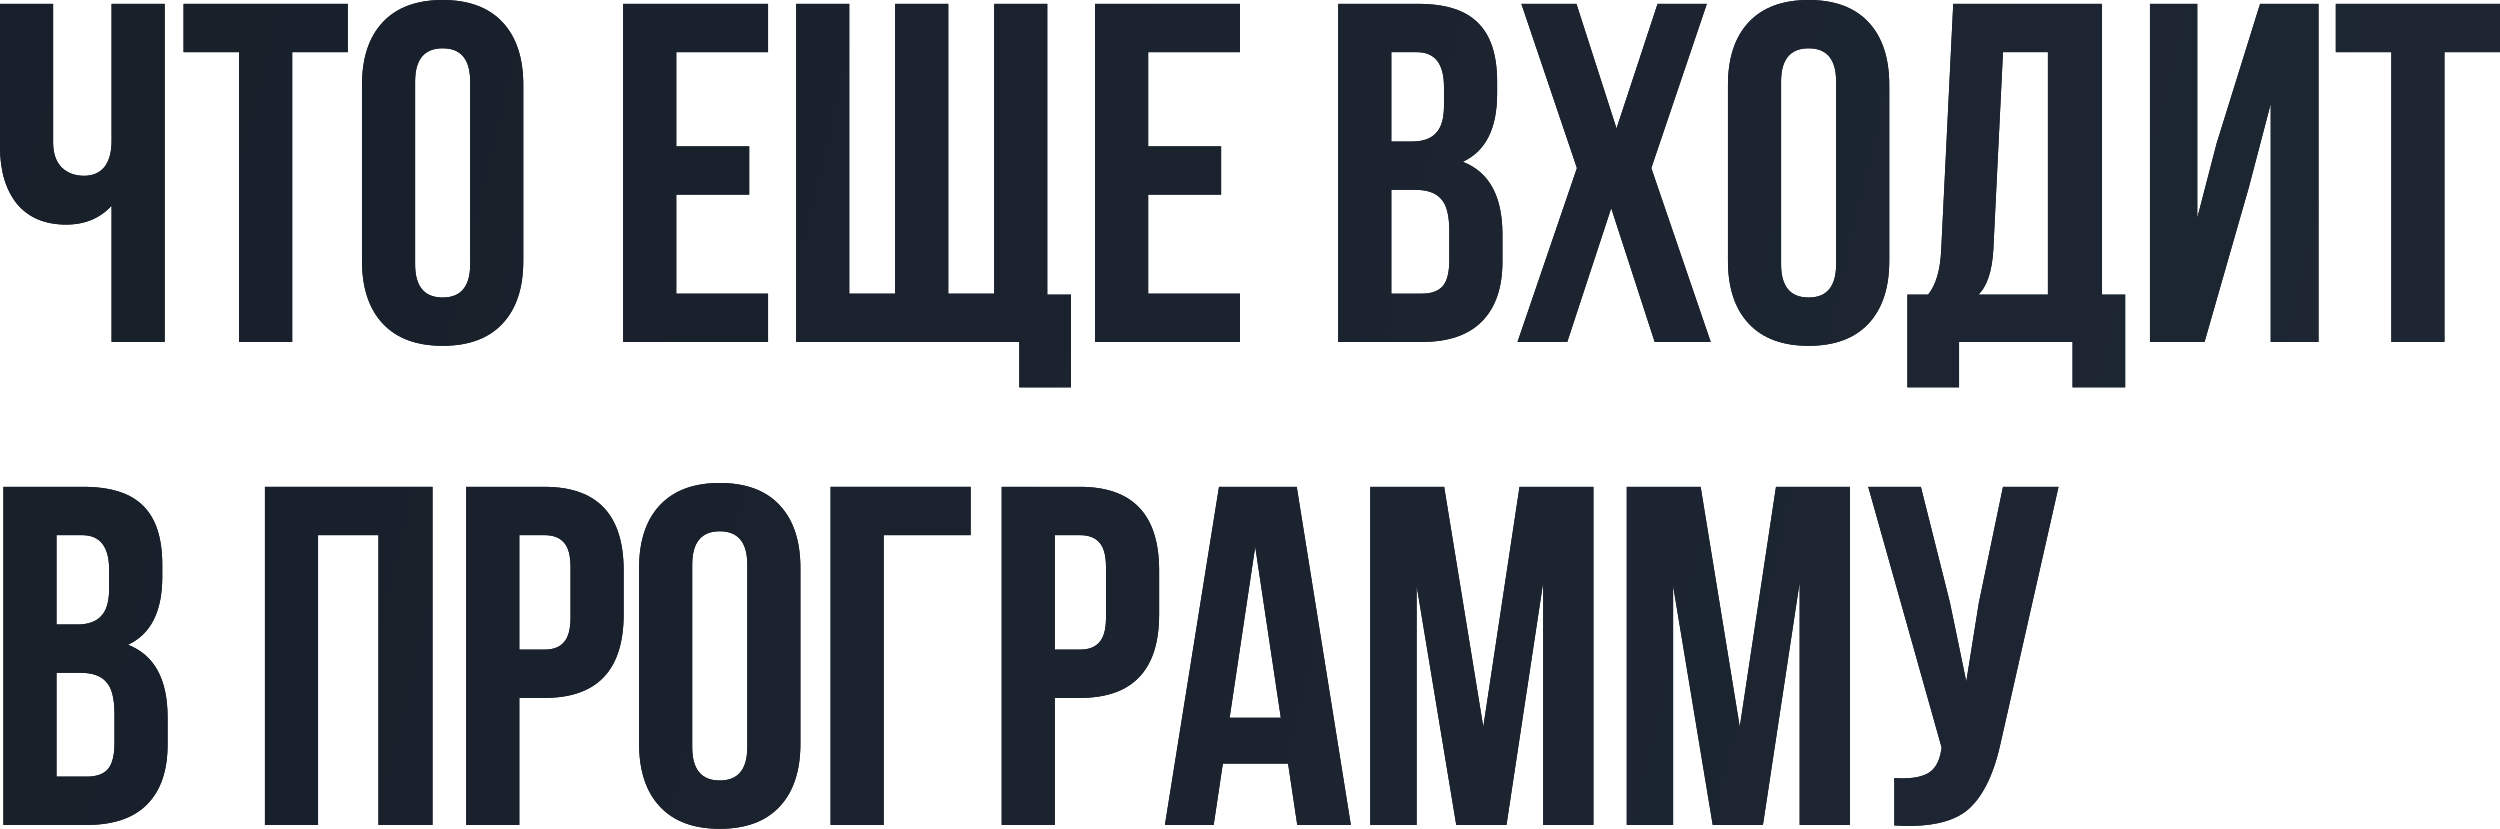 <?xml version="1.0" encoding="UTF-8"?> <svg xmlns="http://www.w3.org/2000/svg" viewBox="0 0 465.859 154.44" fill="none"> <path d="M383.594 90.72L372.975 137.7C371.715 143.82 369.706 148.14 366.944 150.66C364.185 153.18 359.534 154.23 352.996 153.81V144.99C355.695 145.17 357.734 144.9 359.114 144.18C360.496 143.46 361.366 142.02 361.726 139.86L361.815 139.32L348.135 90.72H357.944L363.345 112.23L366.404 126.99L368.746 112.32L373.245 90.72H383.594Z" fill="#171F29"></path> <path d="M383.594 90.72L372.975 137.7C371.715 143.82 369.706 148.14 366.944 150.66C364.185 153.18 359.534 154.23 352.996 153.81V144.99C355.695 145.17 357.734 144.9 359.114 144.18C360.496 143.46 361.366 142.02 361.726 139.86L361.815 139.32L348.135 90.72H357.944L363.345 112.23L366.404 126.99L368.746 112.32L373.245 90.72H383.594Z" fill="url(#paint0_linear_2_5140)"></path> <path d="M316.904 90.72L324.194 135.45L330.942 90.72H344.713V153.72H335.354V108.54L328.513 153.72H319.153L311.773 109.17V153.72H303.133V90.72H316.904Z" fill="#171F29"></path> <path d="M316.904 90.72L324.194 135.45L330.942 90.72H344.713V153.72H335.354V108.54L328.513 153.72H319.153L311.773 109.17V153.72H303.133V90.72H316.904Z" fill="url(#paint1_linear_2_5140)"></path> <path d="M269.111 90.72L276.401 135.45L283.152 90.72H296.923V153.72H287.563V108.54L280.723 153.72H271.363L263.983 109.17V153.72H255.343V90.72H269.111Z" fill="#171F29"></path> <path d="M269.111 90.72L276.401 135.45L283.152 90.72H296.923V153.72H287.563V108.54L280.723 153.72H271.363L263.983 109.17V153.72H255.343V90.72H269.111Z" fill="url(#paint2_linear_2_5140)"></path> <path d="M241.642 90.72L251.721 153.72H241.732L240.022 142.29H227.872L226.162 153.72H217.072L227.152 90.72H241.642ZM233.901 101.88L229.132 133.74H238.672L233.901 101.88Z" fill="#171F29"></path> <path d="M241.642 90.72L251.721 153.72H241.732L240.022 142.29H227.872L226.162 153.72H217.072L227.152 90.72H241.642ZM233.901 101.88L229.132 133.74H238.672L233.901 101.88Z" fill="url(#paint3_linear_2_5140)"></path> <path d="M201.236 90.72C211.076 90.72 215.996 95.91 215.996 106.29V114.48C215.996 124.86 211.076 130.05 201.236 130.05H196.556V153.72H186.656V90.72H201.236ZM201.236 99.72H196.556V121.05H201.236C202.856 121.05 204.056 120.6 204.836 119.7C205.676 118.8 206.096 117.27 206.096 115.11V105.66C206.096 103.5 205.676 101.97 204.836 101.07C204.056 100.17 202.856 99.72 201.236 99.72Z" fill="#171F29"></path> <path d="M201.236 90.72C211.076 90.72 215.996 95.91 215.996 106.29V114.48C215.996 124.86 211.076 130.05 201.236 130.05H196.556V153.72H186.656V90.72H201.236ZM201.236 99.72H196.556V121.05H201.236C202.856 121.05 204.056 120.6 204.836 119.7C205.676 118.8 206.096 117.27 206.096 115.11V105.66C206.096 103.5 205.676 101.97 204.836 101.07C204.056 100.17 202.856 99.72 201.236 99.72Z" fill="url(#paint4_linear_2_5140)"></path> <path d="M164.675 153.72H154.775V90.72H180.875V99.72H164.675V153.72Z" fill="#171F29"></path> <path d="M164.675 153.72H154.775V90.72H180.875V99.72H164.675V153.72Z" fill="url(#paint5_linear_2_5140)"></path> <path d="M128.991 105.21V139.23C128.991 143.37 130.701 145.44 134.121 145.44C137.541 145.44 139.251 143.37 139.251 139.23V105.21C139.251 101.07 137.541 99 134.121 99C130.701 99 128.991 101.07 128.991 105.21ZM119.091 138.6V105.84C119.091 100.8 120.381 96.9 122.961 94.14C125.541 91.38 129.261 90 134.121 90C138.981 90 142.701 91.38 145.281 94.14C147.861 96.9 149.151 100.8 149.151 105.84V138.6C149.151 143.64 147.861 147.54 145.281 150.3C142.701 153.06 138.981 154.44 134.121 154.44C129.261 154.44 125.541 153.06 122.961 150.3C120.381 147.54 119.091 143.64 119.091 138.6Z" fill="#171F29"></path> <path d="M128.991 105.21V139.23C128.991 143.37 130.701 145.44 134.121 145.44C137.541 145.44 139.251 143.37 139.251 139.23V105.21C139.251 101.07 137.541 99 134.121 99C130.701 99 128.991 101.07 128.991 105.21ZM119.091 138.6V105.84C119.091 100.8 120.381 96.9 122.961 94.14C125.541 91.38 129.261 90 134.121 90C138.981 90 142.701 91.38 145.281 94.14C147.861 96.9 149.151 100.8 149.151 105.84V138.6C149.151 143.64 147.861 147.54 145.281 150.3C142.701 153.06 138.981 154.44 134.121 154.44C129.261 154.44 125.541 153.06 122.961 150.3C120.381 147.54 119.091 143.64 119.091 138.6Z" fill="url(#paint6_linear_2_5140)"></path> <path d="M101.455 90.72C111.295 90.72 116.215 95.91 116.215 106.29V114.48C116.215 124.86 111.295 130.05 101.455 130.05H96.775V153.72H86.875V90.72H101.455ZM101.455 99.72H96.775V121.05H101.455C103.075 121.05 104.275 120.6 105.055 119.7C105.895 118.8 106.315 117.27 106.315 115.11V105.66C106.315 103.5 105.895 101.97 105.055 101.07C104.275 100.17 103.075 99.72 101.455 99.72Z" fill="#171F29"></path> <path d="M101.455 90.72C111.295 90.72 116.215 95.91 116.215 106.29V114.48C116.215 124.86 111.295 130.05 101.455 130.05H96.775V153.72H86.875V90.72H101.455ZM101.455 99.72H96.775V121.05H101.455C103.075 121.05 104.275 120.6 105.055 119.7C105.895 118.8 106.315 117.27 106.315 115.11V105.66C106.315 103.5 105.895 101.97 105.055 101.07C104.275 100.17 103.075 99.72 101.455 99.72Z" fill="url(#paint7_linear_2_5140)"></path> <path d="M59.267 99.72V153.72H49.367V90.72H80.597V153.72H70.517V99.72H59.267Z" fill="#171F29"></path> <path d="M59.267 99.72V153.72H49.367V90.72H80.597V153.72H70.517V99.72H59.267Z" fill="url(#paint8_linear_2_5140)"></path> <path d="M15.57 90.72C20.67 90.72 24.39 91.92 26.73 94.32C29.07 96.66 30.24 100.29 30.24 105.21V107.46C30.24 113.94 28.11 118.17 23.85 120.15C28.77 122.07 31.23 126.57 31.23 133.65V138.78C31.23 143.64 29.94 147.36 27.36 149.94C24.84 152.46 21.12 153.72 16.2 153.72H0.63V90.72H15.57ZM14.94 125.37H10.53V144.72H16.2C17.94 144.72 19.23 144.27 20.07 143.37C20.91 142.41 21.33 140.79 21.33 138.51V133.02C21.33 130.14 20.82 128.16 19.8 127.08C18.84 125.94 17.22 125.37 14.94 125.37ZM15.3 99.72H10.53V116.37H14.4C16.38 116.37 17.85 115.86 18.81 114.84C19.83 113.82 20.34 112.11 20.34 109.71V106.2C20.34 101.88 18.66 99.72 15.3 99.72Z" fill="#171F29"></path> <path d="M15.57 90.72C20.67 90.72 24.39 91.92 26.73 94.32C29.07 96.66 30.24 100.29 30.24 105.21V107.46C30.24 113.94 28.11 118.17 23.85 120.15C28.77 122.07 31.23 126.57 31.23 133.65V138.78C31.23 143.64 29.94 147.36 27.36 149.94C24.84 152.46 21.12 153.72 16.2 153.72H0.63V90.72H15.57ZM14.94 125.37H10.53V144.72H16.2C17.94 144.72 19.23 144.27 20.07 143.37C20.91 142.41 21.33 140.79 21.33 138.51V133.02C21.33 130.14 20.82 128.16 19.8 127.08C18.84 125.94 17.22 125.37 14.94 125.37ZM15.3 99.72H10.53V116.37H14.4C16.38 116.37 17.85 115.86 18.81 114.84C19.83 113.82 20.34 112.11 20.34 109.71V106.2C20.34 101.88 18.66 99.72 15.3 99.72Z" fill="url(#paint9_linear_2_5140)"></path> <path d="M435.258 9.72V0.72H465.859V9.72H455.51V63.72H445.61V9.72H435.258Z" fill="#171F29"></path> <path d="M435.258 9.72V0.72H465.859V9.72H455.51V63.72H445.61V9.72H435.258Z" fill="url(#paint10_linear_2_5140)"></path> <path d="M419.081 34.83L410.801 63.72H400.631V0.72H409.451V40.59L413.05 26.73L421.15 0.72H432.042V63.72H423.132V19.35L419.081 34.83Z" fill="#171F29"></path> <path d="M419.081 34.83L410.801 63.72H400.631V0.72H409.451V40.59L413.05 26.73L421.15 0.72H432.042V63.72H423.132V19.35L419.081 34.83Z" fill="url(#paint11_linear_2_5140)"></path> <path d="M396.015 72.18H386.206V63.72H365.055V72.18H355.425V54.9H359.296C360.736 53.1 361.546 50.37 361.726 46.71L363.975 0.72H391.696V54.9H396.015V72.18ZM373.245 9.72L371.445 46.53C371.205 50.55 370.275 53.34 368.656 54.9H381.615V9.72H373.245Z" fill="#171F29"></path> <path d="M396.015 72.18H386.206V63.72H365.055V72.18H355.425V54.9H359.296C360.736 53.1 361.546 50.37 361.726 46.71L363.975 0.72H391.696V54.9H396.015V72.18ZM373.245 9.72L371.445 46.53C371.205 50.55 370.275 53.34 368.656 54.9H381.615V9.72H373.245Z" fill="url(#paint12_linear_2_5140)"></path> <path d="M331.892 15.21V49.23C331.892 53.37 333.602 55.44 337.023 55.44C340.442 55.44 342.151 53.37 342.151 49.23V15.21C342.151 11.07 340.442 9 337.023 9C333.602 9 331.892 11.07 331.892 15.21ZM321.993 48.6V15.84C321.993 10.8 323.282 6.9 325.861 4.14C328.443 1.38 332.162 0 337.023 0C341.882 0 345.603 1.38 348.182 4.14C350.761 6.9 352.051 10.8 352.051 15.84V48.6C352.051 53.64 350.761 57.54 348.182 60.3C345.603 63.06 341.882 64.44 337.023 64.44C332.162 64.44 328.443 63.06 325.861 60.3C323.282 57.54 321.993 53.64 321.993 48.6Z" fill="#171F29"></path> <path d="M331.892 15.21V49.23C331.892 53.37 333.602 55.44 337.023 55.44C340.442 55.44 342.151 53.37 342.151 49.23V15.21C342.151 11.07 340.442 9 337.023 9C333.602 9 331.892 11.07 331.892 15.21ZM321.993 48.6V15.84C321.993 10.8 323.282 6.9 325.861 4.14C328.443 1.38 332.162 0 337.023 0C341.882 0 345.603 1.38 348.182 4.14C350.761 6.9 352.051 10.8 352.051 15.84V48.6C352.051 53.64 350.761 57.54 348.182 60.3C345.603 63.06 341.882 64.44 337.023 64.44C332.162 64.44 328.443 63.06 325.861 60.3C323.282 57.54 321.993 53.64 321.993 48.6Z" fill="url(#paint13_linear_2_5140)"></path> <path d="M308.879 0.72H318.061L307.709 31.32L318.781 63.72H308.339L300.239 38.79L292.049 63.72H282.779L293.851 31.32L283.499 0.72H293.761L301.229 23.94L308.879 0.72Z" fill="#171F29"></path> <path d="M308.879 0.72H318.061L307.709 31.32L318.781 63.72H308.339L300.239 38.79L292.049 63.72H282.779L293.851 31.32L283.499 0.72H293.761L301.229 23.94L308.879 0.72Z" fill="url(#paint14_linear_2_5140)"></path> <path d="M264.308 0.72C269.408 0.72 273.127 1.92 275.467 4.32C277.808 6.66 278.978 10.29 278.978 15.21V17.46C278.978 23.94 276.849 28.17 272.588 30.15C277.509 32.07 279.968 36.57 279.968 43.65V48.78C279.968 53.64 278.678 57.36 276.096 59.94C273.577 62.46 269.858 63.72 264.937 63.72H249.368V0.72H264.308ZM263.678 35.37H259.267V54.72H264.937C266.677 54.72 267.966 54.27 268.809 53.37C269.648 52.41 270.068 50.79 270.068 48.51V43.02C270.068 40.14 269.558 38.16 268.539 37.08C267.577 35.94 265.957 35.37 263.678 35.37ZM264.038 9.72H259.267V26.37H263.138C265.117 26.37 266.587 25.86 267.547 24.84C268.569 23.82 269.079 22.11 269.079 19.71V16.2C269.079 11.88 267.397 9.72 264.038 9.72Z" fill="#171F29"></path> <path d="M264.308 0.72C269.408 0.72 273.127 1.92 275.467 4.32C277.808 6.66 278.978 10.29 278.978 15.21V17.46C278.978 23.94 276.849 28.17 272.588 30.15C277.509 32.07 279.968 36.57 279.968 43.65V48.78C279.968 53.64 278.678 57.36 276.096 59.94C273.577 62.46 269.858 63.72 264.937 63.72H249.368V0.72H264.308ZM263.678 35.37H259.267V54.72H264.937C266.677 54.72 267.966 54.27 268.809 53.37C269.648 52.41 270.068 50.79 270.068 48.51V43.02C270.068 40.14 269.558 38.16 268.539 37.08C267.577 35.94 265.957 35.37 263.678 35.37ZM264.038 9.72H259.267V26.37H263.138C265.117 26.37 266.587 25.86 267.547 24.84C268.569 23.82 269.079 22.11 269.079 19.71V16.2C269.079 11.88 267.397 9.72 264.038 9.72Z" fill="url(#paint15_linear_2_5140)"></path> <path d="M213.958 9.72V27.27H227.548V36.27H213.958V54.72H231.058V63.72H204.058V0.72H231.058V9.72H213.958Z" fill="#171F29"></path> <path d="M213.958 9.72V27.27H227.548V36.27H213.958V54.72H231.058V63.72H204.058V0.72H231.058V9.72H213.958Z" fill="url(#paint16_linear_2_5140)"></path> <path d="M195.156 0.72V54.9H199.567V72.18H189.937V63.72H148.357V0.72H158.257V54.72H166.807V0.72H176.707V54.72H185.257V0.72H195.156Z" fill="#171F29"></path> <path d="M195.156 0.72V54.9H199.567V72.18H189.937V63.72H148.357V0.72H158.257V54.72H166.807V0.72H176.707V54.72H185.257V0.72H195.156Z" fill="url(#paint17_linear_2_5140)"></path> <path d="M126.022 9.72V27.27H139.612V36.27H126.022V54.72H143.122V63.72H116.122V0.72H143.122V9.72H126.022Z" fill="#171F29"></path> <path d="M126.022 9.72V27.27H139.612V36.27H126.022V54.72H143.122V63.72H116.122V0.72H143.122V9.72H126.022Z" fill="url(#paint18_linear_2_5140)"></path> <path d="M77.354 15.21V49.23C77.354 53.37 79.064 55.44 82.484 55.44C85.904 55.44 87.614 53.37 87.614 49.23V15.21C87.614 11.07 85.904 9 82.484 9C79.064 9 77.354 11.07 77.354 15.21ZM67.454 48.6V15.84C67.454 10.8 68.744 6.9 71.324 4.14C73.904 1.38 77.624 0 82.484 0C87.344 0 91.064 1.38 93.644 4.14C96.224 6.9 97.513 10.8 97.513 15.84V48.6C97.513 53.64 96.224 57.54 93.644 60.3C91.064 63.06 87.344 64.44 82.484 64.44C77.624 64.44 73.904 63.06 71.324 60.3C68.744 57.54 67.454 53.64 67.454 48.6Z" fill="#171F29"></path> <path d="M77.354 15.21V49.23C77.354 53.37 79.064 55.44 82.484 55.44C85.904 55.44 87.614 53.37 87.614 49.23V15.21C87.614 11.07 85.904 9 82.484 9C79.064 9 77.354 11.07 77.354 15.21ZM67.454 48.6V15.84C67.454 10.8 68.744 6.9 71.324 4.14C73.904 1.38 77.624 0 82.484 0C87.344 0 91.064 1.38 93.644 4.14C96.224 6.9 97.513 10.8 97.513 15.84V48.6C97.513 53.64 96.224 57.54 93.644 60.3C91.064 63.06 87.344 64.44 82.484 64.44C77.624 64.44 73.904 63.06 71.324 60.3C68.744 57.54 67.454 53.64 67.454 48.6Z" fill="url(#paint19_linear_2_5140)"></path> <path d="M34.203 9.72V0.72H64.803V9.72H54.454V63.72H44.554V9.72H34.203Z" fill="#171F29"></path> <path d="M34.203 9.72V0.72H64.803V9.72H54.454V63.72H44.554V9.72H34.203Z" fill="url(#paint20_linear_2_5140)"></path> <path d="M20.79 0.72H30.69V63.72H20.79V38.34C18.63 40.68 15.81 41.85 12.33 41.85C8.37 41.85 5.31 40.56 3.15 37.98C1.05 35.34 0 31.8 0 27.36V0.72H9.9V26.55C9.9 28.59 10.44 30.15 11.52 31.23C12.6 32.25 13.98 32.76 15.66 32.76C17.28 32.76 18.54 32.22 19.44 31.14C20.34 30 20.79 28.38 20.79 26.28V0.72Z" fill="#171F29"></path> <path d="M20.79 0.72H30.69V63.72H20.79V38.34C18.63 40.68 15.81 41.85 12.33 41.85C8.37 41.85 5.31 40.56 3.15 37.98C1.05 35.34 0 31.8 0 27.36V0.72H9.9V26.55C9.9 28.59 10.44 30.15 11.52 31.23C12.6 32.25 13.98 32.76 15.66 32.76C17.28 32.76 18.54 32.22 19.44 31.14C20.34 30 20.79 28.38 20.79 26.28V0.72Z" fill="url(#paint21_linear_2_5140)"></path> <defs> <linearGradient id="paint0_linear_2_5140" x1="-31.506" y1="8.79" x2="2073.8" y2="504.109" gradientUnits="userSpaceOnUse"> <stop stop-color="#171F29"></stop> <stop offset="1" stop-color="#314052"></stop> </linearGradient> <linearGradient id="paint1_linear_2_5140" x1="-31.506" y1="8.791" x2="2073.8" y2="504.109" gradientUnits="userSpaceOnUse"> <stop stop-color="#171F29"></stop> <stop offset="1" stop-color="#314052"></stop> </linearGradient> <linearGradient id="paint2_linear_2_5140" x1="-31.506" y1="8.791" x2="2073.8" y2="504.109" gradientUnits="userSpaceOnUse"> <stop stop-color="#171F29"></stop> <stop offset="1" stop-color="#314052"></stop> </linearGradient> <linearGradient id="paint3_linear_2_5140" x1="-31.506" y1="8.791" x2="2073.8" y2="504.109" gradientUnits="userSpaceOnUse"> <stop stop-color="#171F29"></stop> <stop offset="1" stop-color="#314052"></stop> </linearGradient> <linearGradient id="paint4_linear_2_5140" x1="-31.506" y1="8.791" x2="2073.8" y2="504.109" gradientUnits="userSpaceOnUse"> <stop stop-color="#171F29"></stop> <stop offset="1" stop-color="#314052"></stop> </linearGradient> <linearGradient id="paint5_linear_2_5140" x1="-31.506" y1="8.79" x2="2073.8" y2="504.109" gradientUnits="userSpaceOnUse"> <stop stop-color="#171F29"></stop> <stop offset="1" stop-color="#314052"></stop> </linearGradient> <linearGradient id="paint6_linear_2_5140" x1="-31.506" y1="8.792" x2="2073.8" y2="504.11" gradientUnits="userSpaceOnUse"> <stop stop-color="#171F29"></stop> <stop offset="1" stop-color="#314052"></stop> </linearGradient> <linearGradient id="paint7_linear_2_5140" x1="-31.507" y1="8.791" x2="2073.8" y2="504.109" gradientUnits="userSpaceOnUse"> <stop stop-color="#171F29"></stop> <stop offset="1" stop-color="#314052"></stop> </linearGradient> <linearGradient id="paint8_linear_2_5140" x1="-31.506" y1="8.791" x2="2073.8" y2="504.109" gradientUnits="userSpaceOnUse"> <stop stop-color="#171F29"></stop> <stop offset="1" stop-color="#314052"></stop> </linearGradient> <linearGradient id="paint9_linear_2_5140" x1="-31.506" y1="8.79" x2="2073.8" y2="504.109" gradientUnits="userSpaceOnUse"> <stop stop-color="#171F29"></stop> <stop offset="1" stop-color="#314052"></stop> </linearGradient> <linearGradient id="paint10_linear_2_5140" x1="-31.506" y1="8.79" x2="2073.8" y2="504.109" gradientUnits="userSpaceOnUse"> <stop stop-color="#171F29"></stop> <stop offset="1" stop-color="#314052"></stop> </linearGradient> <linearGradient id="paint11_linear_2_5140" x1="-31.506" y1="8.791" x2="2073.8" y2="504.109" gradientUnits="userSpaceOnUse"> <stop stop-color="#171F29"></stop> <stop offset="1" stop-color="#314052"></stop> </linearGradient> <linearGradient id="paint12_linear_2_5140" x1="-31.506" y1="8.791" x2="2073.8" y2="504.109" gradientUnits="userSpaceOnUse"> <stop stop-color="#171F29"></stop> <stop offset="1" stop-color="#314052"></stop> </linearGradient> <linearGradient id="paint13_linear_2_5140" x1="-31.506" y1="8.792" x2="2073.8" y2="504.11" gradientUnits="userSpaceOnUse"> <stop stop-color="#171F29"></stop> <stop offset="1" stop-color="#314052"></stop> </linearGradient> <linearGradient id="paint14_linear_2_5140" x1="-31.506" y1="8.79" x2="2073.8" y2="504.109" gradientUnits="userSpaceOnUse"> <stop stop-color="#171F29"></stop> <stop offset="1" stop-color="#314052"></stop> </linearGradient> <linearGradient id="paint15_linear_2_5140" x1="-31.506" y1="8.791" x2="2073.8" y2="504.109" gradientUnits="userSpaceOnUse"> <stop stop-color="#171F29"></stop> <stop offset="1" stop-color="#314052"></stop> </linearGradient> <linearGradient id="paint16_linear_2_5140" x1="-31.506" y1="8.791" x2="2073.8" y2="504.109" gradientUnits="userSpaceOnUse"> <stop stop-color="#171F29"></stop> <stop offset="1" stop-color="#314052"></stop> </linearGradient> <linearGradient id="paint17_linear_2_5140" x1="-31.506" y1="8.791" x2="2073.8" y2="504.109" gradientUnits="userSpaceOnUse"> <stop stop-color="#171F29"></stop> <stop offset="1" stop-color="#314052"></stop> </linearGradient> <linearGradient id="paint18_linear_2_5140" x1="-31.506" y1="8.791" x2="2073.8" y2="504.109" gradientUnits="userSpaceOnUse"> <stop stop-color="#171F29"></stop> <stop offset="1" stop-color="#314052"></stop> </linearGradient> <linearGradient id="paint19_linear_2_5140" x1="-31.506" y1="8.792" x2="2073.8" y2="504.11" gradientUnits="userSpaceOnUse"> <stop stop-color="#171F29"></stop> <stop offset="1" stop-color="#314052"></stop> </linearGradient> <linearGradient id="paint20_linear_2_5140" x1="-31.506" y1="8.791" x2="2073.8" y2="504.109" gradientUnits="userSpaceOnUse"> <stop stop-color="#171F29"></stop> <stop offset="1" stop-color="#314052"></stop> </linearGradient> <linearGradient id="paint21_linear_2_5140" x1="-31.506" y1="8.79" x2="2073.8" y2="504.109" gradientUnits="userSpaceOnUse"> <stop stop-color="#171F29"></stop> <stop offset="1" stop-color="#314052"></stop> </linearGradient> </defs> </svg> 